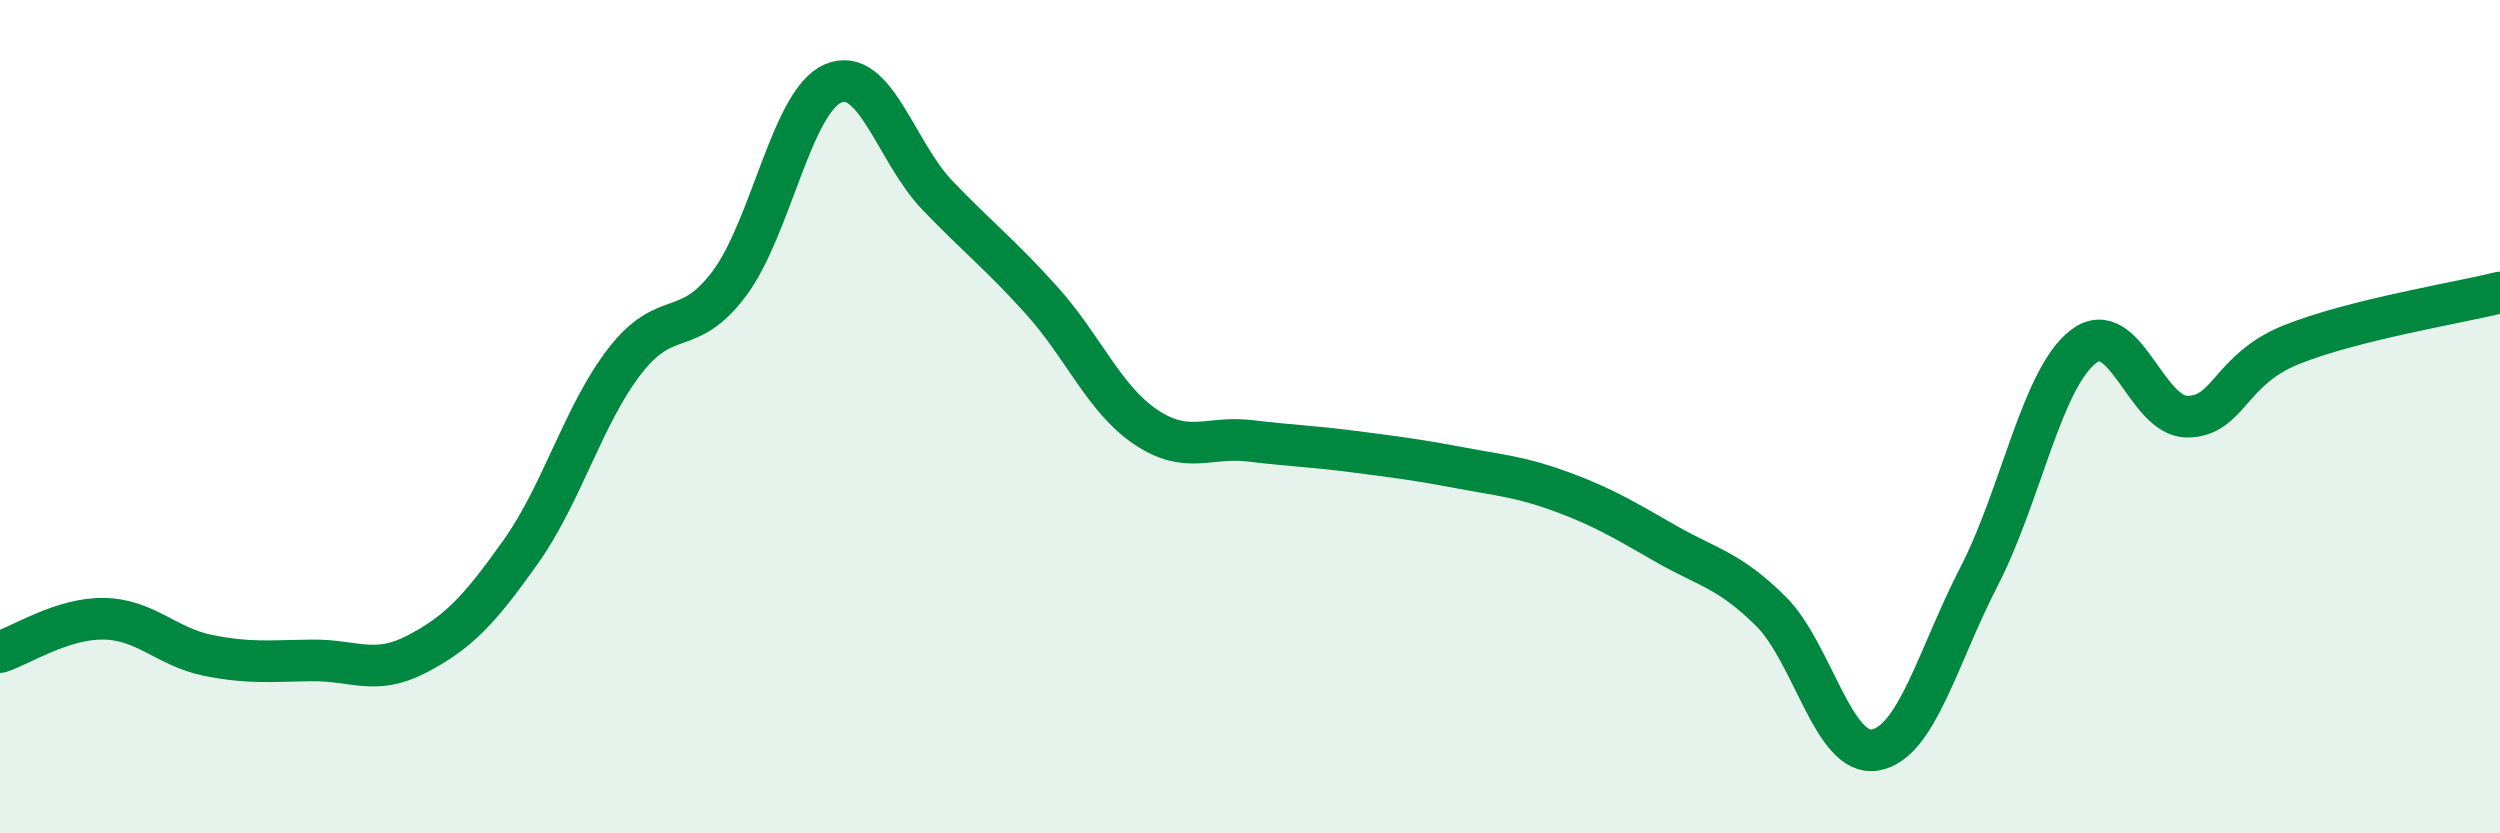 
    <svg width="60" height="20" viewBox="0 0 60 20" xmlns="http://www.w3.org/2000/svg">
      <path
        d="M 0,15.65 C 0.5,15.49 1.5,14.83 2.5,14.85 C 3.5,14.87 4,15.53 5,15.73 C 6,15.93 6.5,15.86 7.5,15.85 C 8.5,15.84 9,16.22 10,15.7 C 11,15.18 11.5,14.65 12.5,13.24 C 13.5,11.83 14,9.95 15,8.66 C 16,7.37 16.5,8.14 17.5,6.81 C 18.5,5.48 19,2.42 20,2 C 21,1.58 21.5,3.65 22.5,4.69 C 23.5,5.73 24,6.1 25,7.21 C 26,8.32 26.5,9.58 27.5,10.25 C 28.5,10.92 29,10.46 30,10.58 C 31,10.7 31.5,10.71 32.5,10.84 C 33.5,10.97 34,11.03 35,11.22 C 36,11.41 36.5,11.44 37.5,11.81 C 38.5,12.18 39,12.49 40,13.06 C 41,13.63 41.5,13.68 42.5,14.67 C 43.5,15.66 44,18.17 45,18 C 46,17.83 46.5,15.77 47.5,13.83 C 48.5,11.89 49,9.09 50,8.32 C 51,7.55 51.5,10.01 52.5,10 C 53.5,9.99 53.5,8.87 55,8.27 C 56.5,7.67 59,7.27 60,7.02L60 20L0 20Z"
        fill="#008740"
        opacity="0.1"
        stroke-linecap="round"
        stroke-linejoin="round"
      />
      <path
        d="M 0,15.65 C 0.5,15.49 1.5,14.83 2.5,14.85 C 3.5,14.87 4,15.53 5,15.73 C 6,15.93 6.5,15.86 7.5,15.85 C 8.5,15.84 9,16.22 10,15.7 C 11,15.18 11.5,14.65 12.5,13.24 C 13.5,11.83 14,9.95 15,8.66 C 16,7.37 16.5,8.14 17.5,6.81 C 18.5,5.48 19,2.42 20,2 C 21,1.58 21.5,3.65 22.5,4.69 C 23.5,5.73 24,6.1 25,7.21 C 26,8.32 26.5,9.58 27.5,10.25 C 28.5,10.92 29,10.46 30,10.58 C 31,10.7 31.5,10.71 32.5,10.84 C 33.5,10.97 34,11.03 35,11.22 C 36,11.41 36.5,11.44 37.5,11.81 C 38.5,12.18 39,12.49 40,13.06 C 41,13.63 41.5,13.68 42.5,14.67 C 43.5,15.66 44,18.17 45,18 C 46,17.83 46.5,15.77 47.5,13.83 C 48.5,11.89 49,9.09 50,8.32 C 51,7.55 51.5,10.01 52.5,10 C 53.5,9.99 53.5,8.87 55,8.27 C 56.5,7.67 59,7.27 60,7.02"
        stroke="#008740"
        stroke-width="1"
        fill="none"
        stroke-linecap="round"
        stroke-linejoin="round"
      />
    </svg>
  